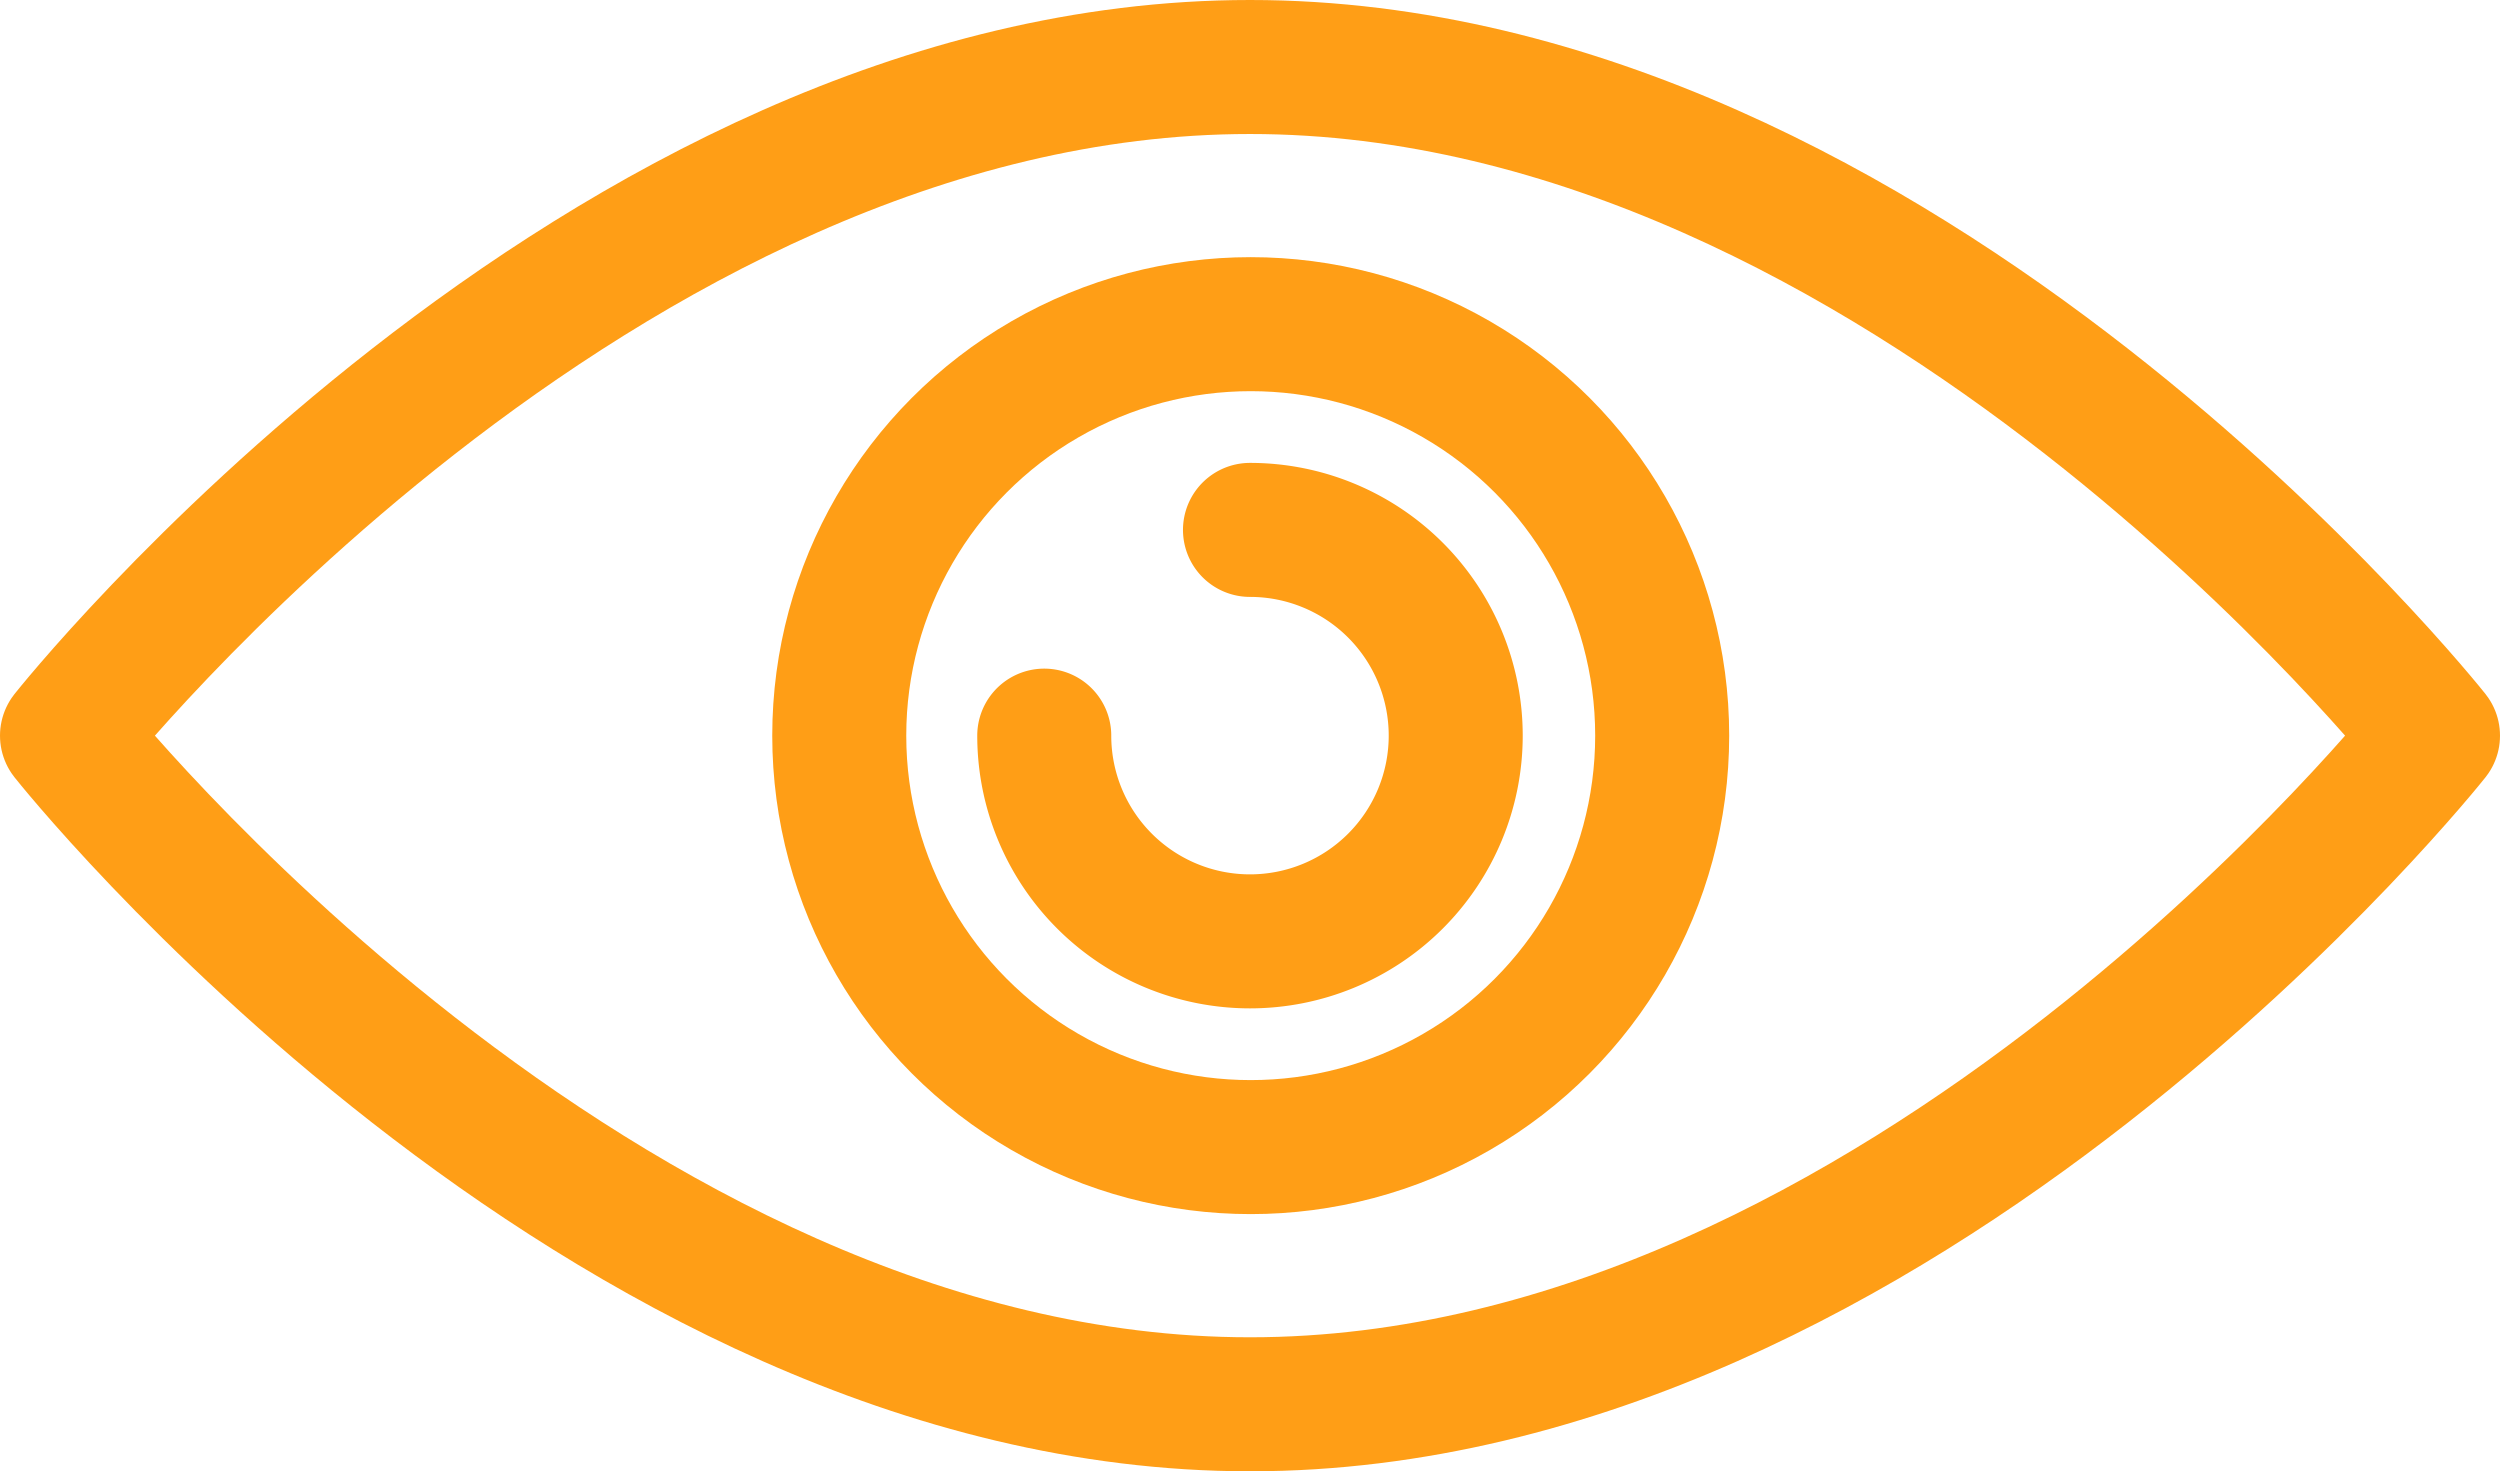 <?xml version="1.0" encoding="UTF-8"?> <svg xmlns="http://www.w3.org/2000/svg" width="74.623" height="43.917" viewBox="0 0 74.623 43.917"><g id="Presidio_Simple_Established_Icons" data-name="Presidio Simple Established Icons" transform="translate(2 2)"><g id="Group_8326" data-name="Group 8326"><path id="Path_15540" data-name="Path 15540" d="M71.623,20.959S55.809,40.917,36.311,40.917,1,20.959,1,20.959,16.813,1,36.311,1,71.623,20.959,71.623,20.959Z" transform="translate(-1 -1)" fill="rgba(0,0,0,0)" stroke="#ff9e16" stroke-linecap="round" stroke-linejoin="round" stroke-width="4"></path><ellipse id="Ellipse_633" data-name="Ellipse 633" cx="12.282" cy="12.282" rx="12.282" ry="12.282" transform="translate(23.051 7.676)" fill="rgba(0,0,0,0)" stroke="#ff9e16" stroke-linecap="round" stroke-linejoin="round" stroke-width="4"></ellipse><path id="Path_15541" data-name="Path 15541" d="M20.441,7.3A6.141,6.141,0,1,1,14.3,13.441" transform="translate(14.87 6.517)" fill="rgba(0,0,0,0)" stroke="#ff9e16" stroke-linecap="round" stroke-linejoin="round" stroke-width="4"></path></g></g></svg> 